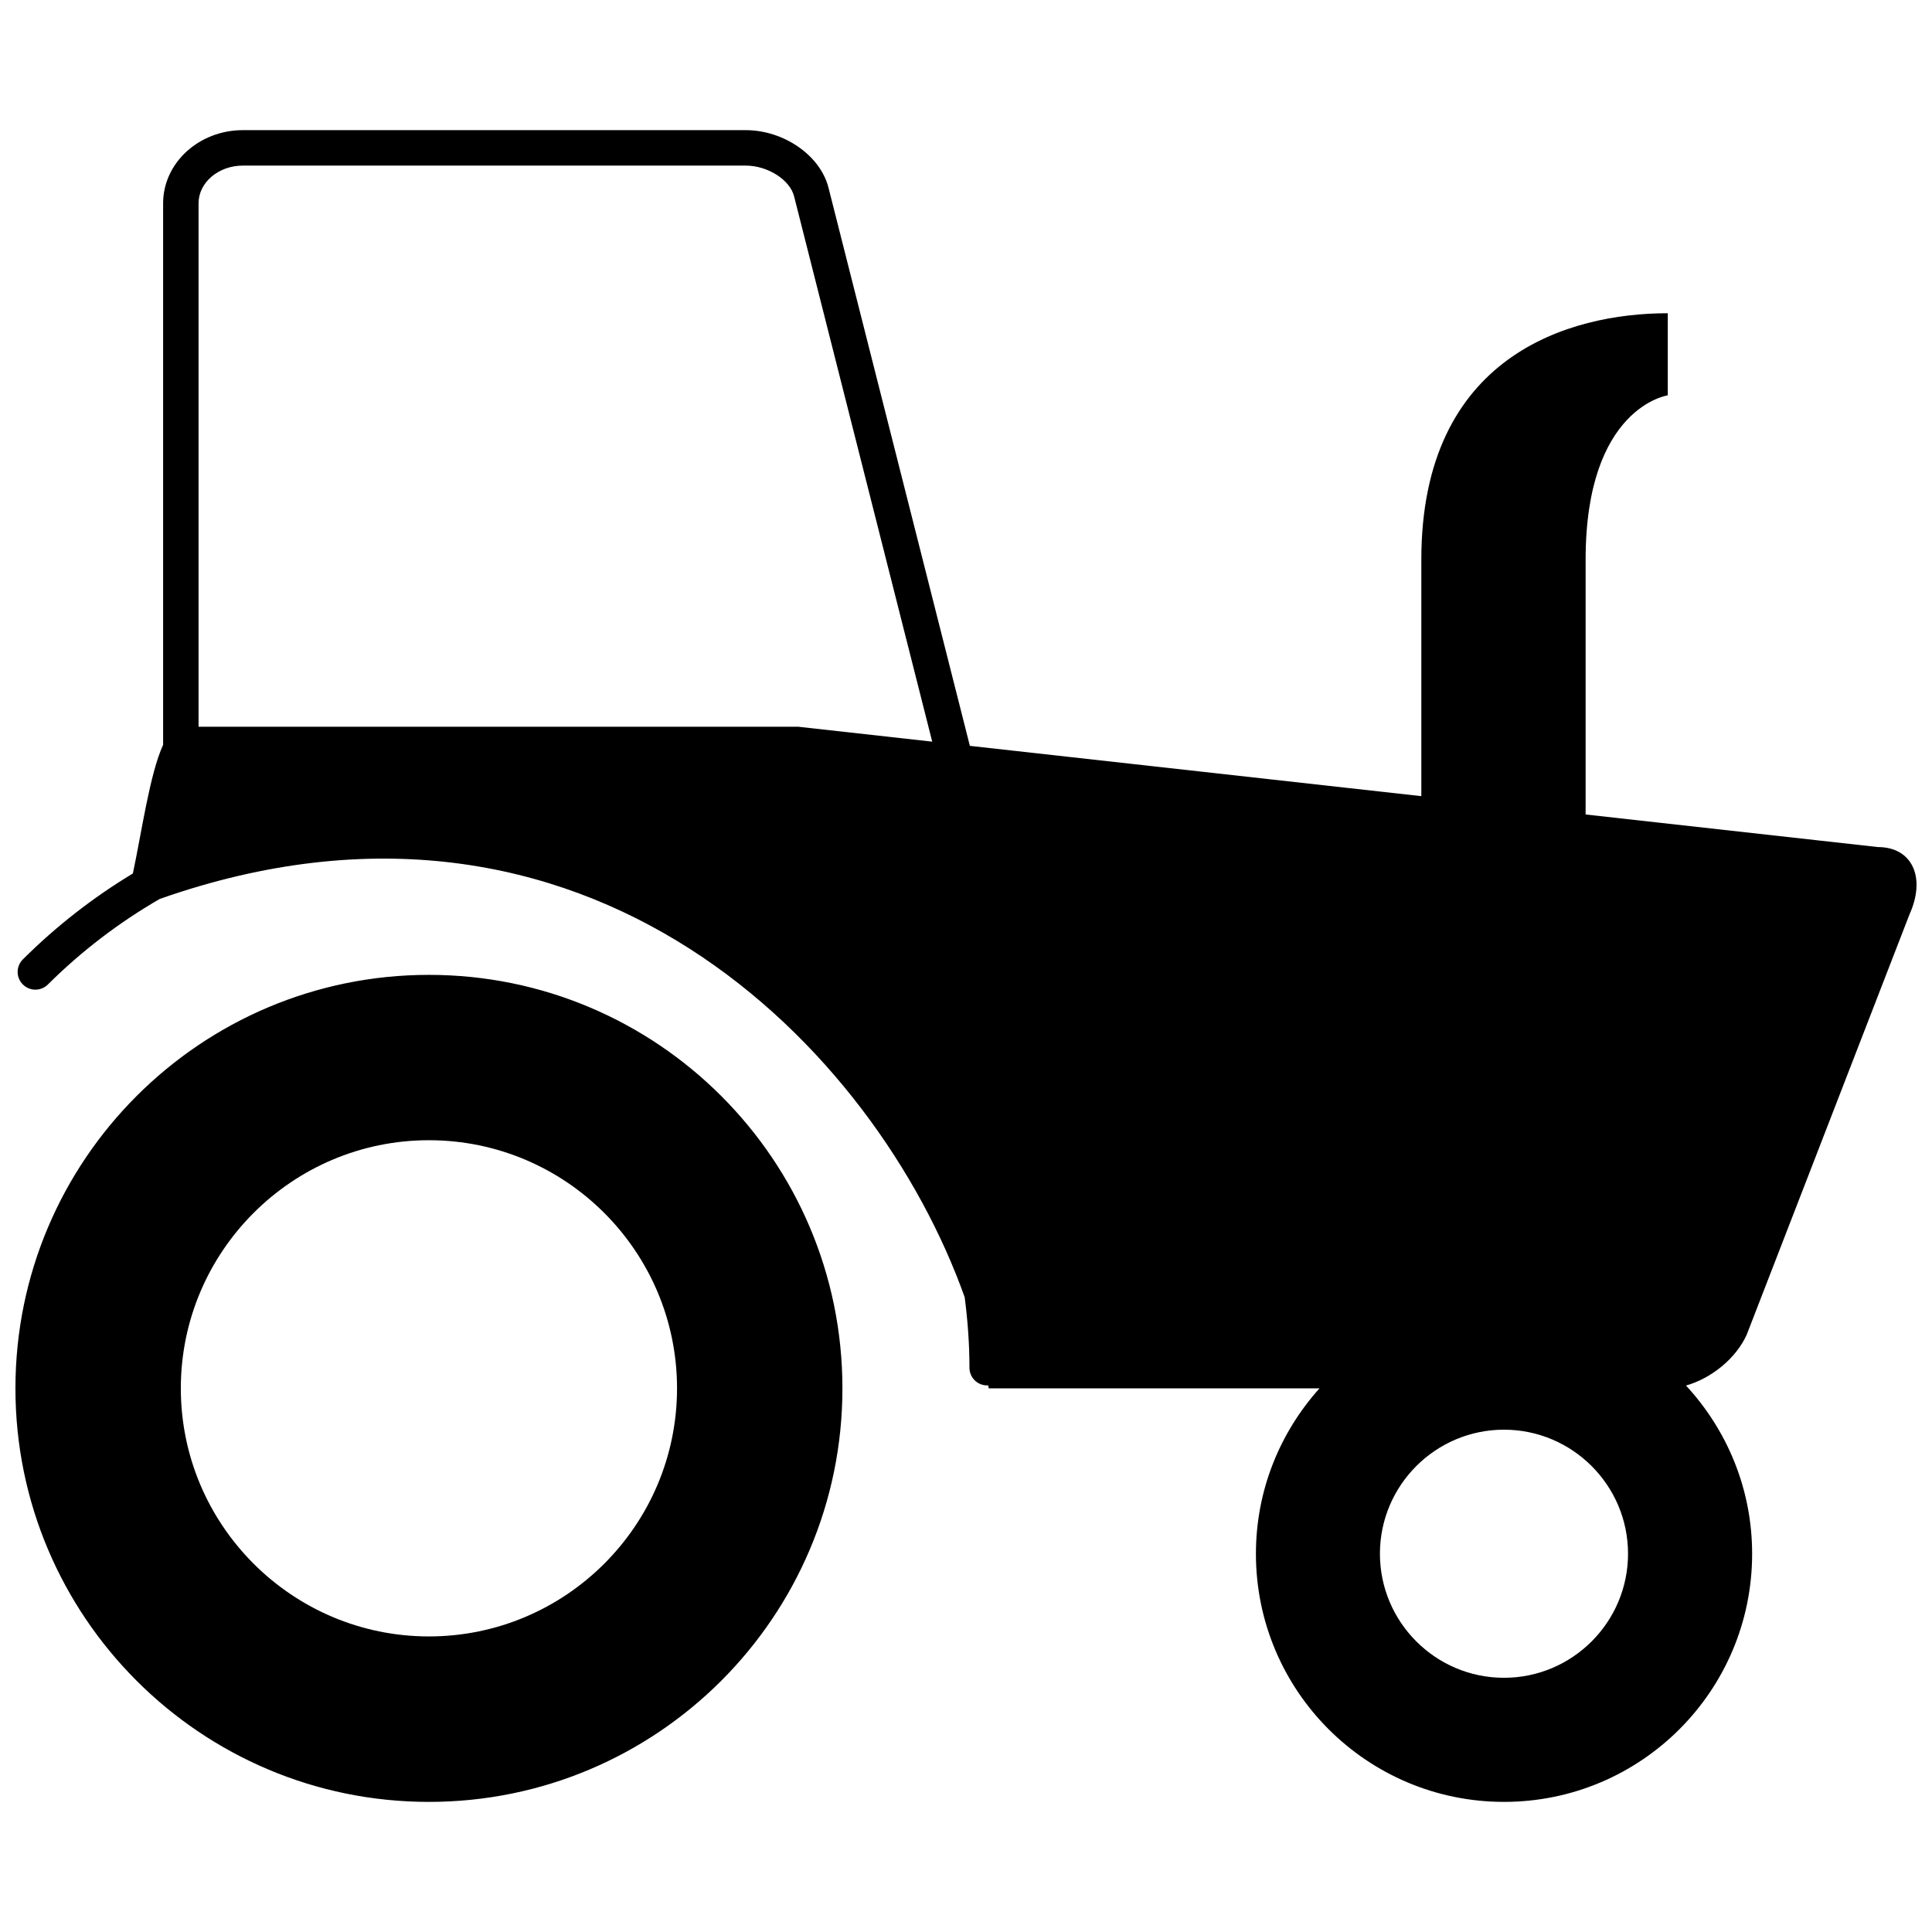 <?xml version="1.0" encoding="UTF-8"?>
<!-- The Best Svg Icon site in the world: iconSvg.co, Visit us! https://iconsvg.co -->
<svg width="800px" height="800px" version="1.1" viewBox="144 144 512 512" xmlns="http://www.w3.org/2000/svg">
 <defs>
  <clipPath id="a">
   <path d="m148.09 178h503.81v444h-503.81z"/>
  </clipPath>
 </defs>
 <g clip-path="url(#a)">
  <path d="m257.67 402.35c-60.488 0-109.58 49.094-109.58 109.58 0 60.492 49.09 109.59 109.58 109.59s109.58-49.09 109.58-109.59c0.004-60.484-49.086-109.58-109.58-109.58zm0 175.32c-36.25 0-65.75-29.496-65.75-65.75 0-36.25 29.496-65.75 65.75-65.75 36.25 0 65.75 29.496 65.75 65.75s-29.496 65.75-65.75 65.75zm349.23-79.969 43.148-111.41c4.41-9.77 0.688-17.812-8.383-17.812l-77.461-8.633v-67.523c0-40.484 21.773-43.551 21.773-43.551v-21.762c-26.102 0-65.309 11.219-65.312 65.309v62.668l-119.64-13.328-37.477-147.96c-2.184-8.531-11.832-15.211-21.957-15.211h-133.23c-11.652 0-21.133 8.699-21.133 19.383v143.51c-3.559 7.762-5.715 23.359-8.02 34.105-10.473 6.309-20.262 13.91-29.145 22.754-1.84 1.836-1.852 4.805-0.016 6.641 1.832 1.844 4.797 1.855 6.644 0.02 8.984-8.938 18.969-16.512 29.66-22.684 113.38-39.812 189.89 39.805 213.3 105.57 0.797 6.121 1.262 12.336 1.262 18.668 0 2.606 2.098 4.695 4.695 4.695 0.094 0 0.168-0.047 0.262-0.047 0.047 0.27 0.113 0.551 0.156 0.828h87.652c-10.441 11.641-16.848 26.965-16.848 43.836 0 36.312 29.438 65.75 65.75 65.75 36.309 0 65.75-29.438 65.75-65.75 0-17.227-6.684-32.863-17.527-44.586 6.625-1.855 13.23-7.121 16.098-13.48zm-398.54-309.82h133.23c5.832 0 11.727 3.731 12.848 8.133l36.609 144.53-35.516-3.953-158.91-0.004v-138.72c0-5.504 5.269-9.984 11.742-9.984zm334.21 400.75c-18.125 0-32.875-14.75-32.875-32.875s14.75-32.875 32.875-32.875c18.117 0 32.875 14.75 32.875 32.875s-14.754 32.875-32.875 32.875z"/>
 </g>
</svg>